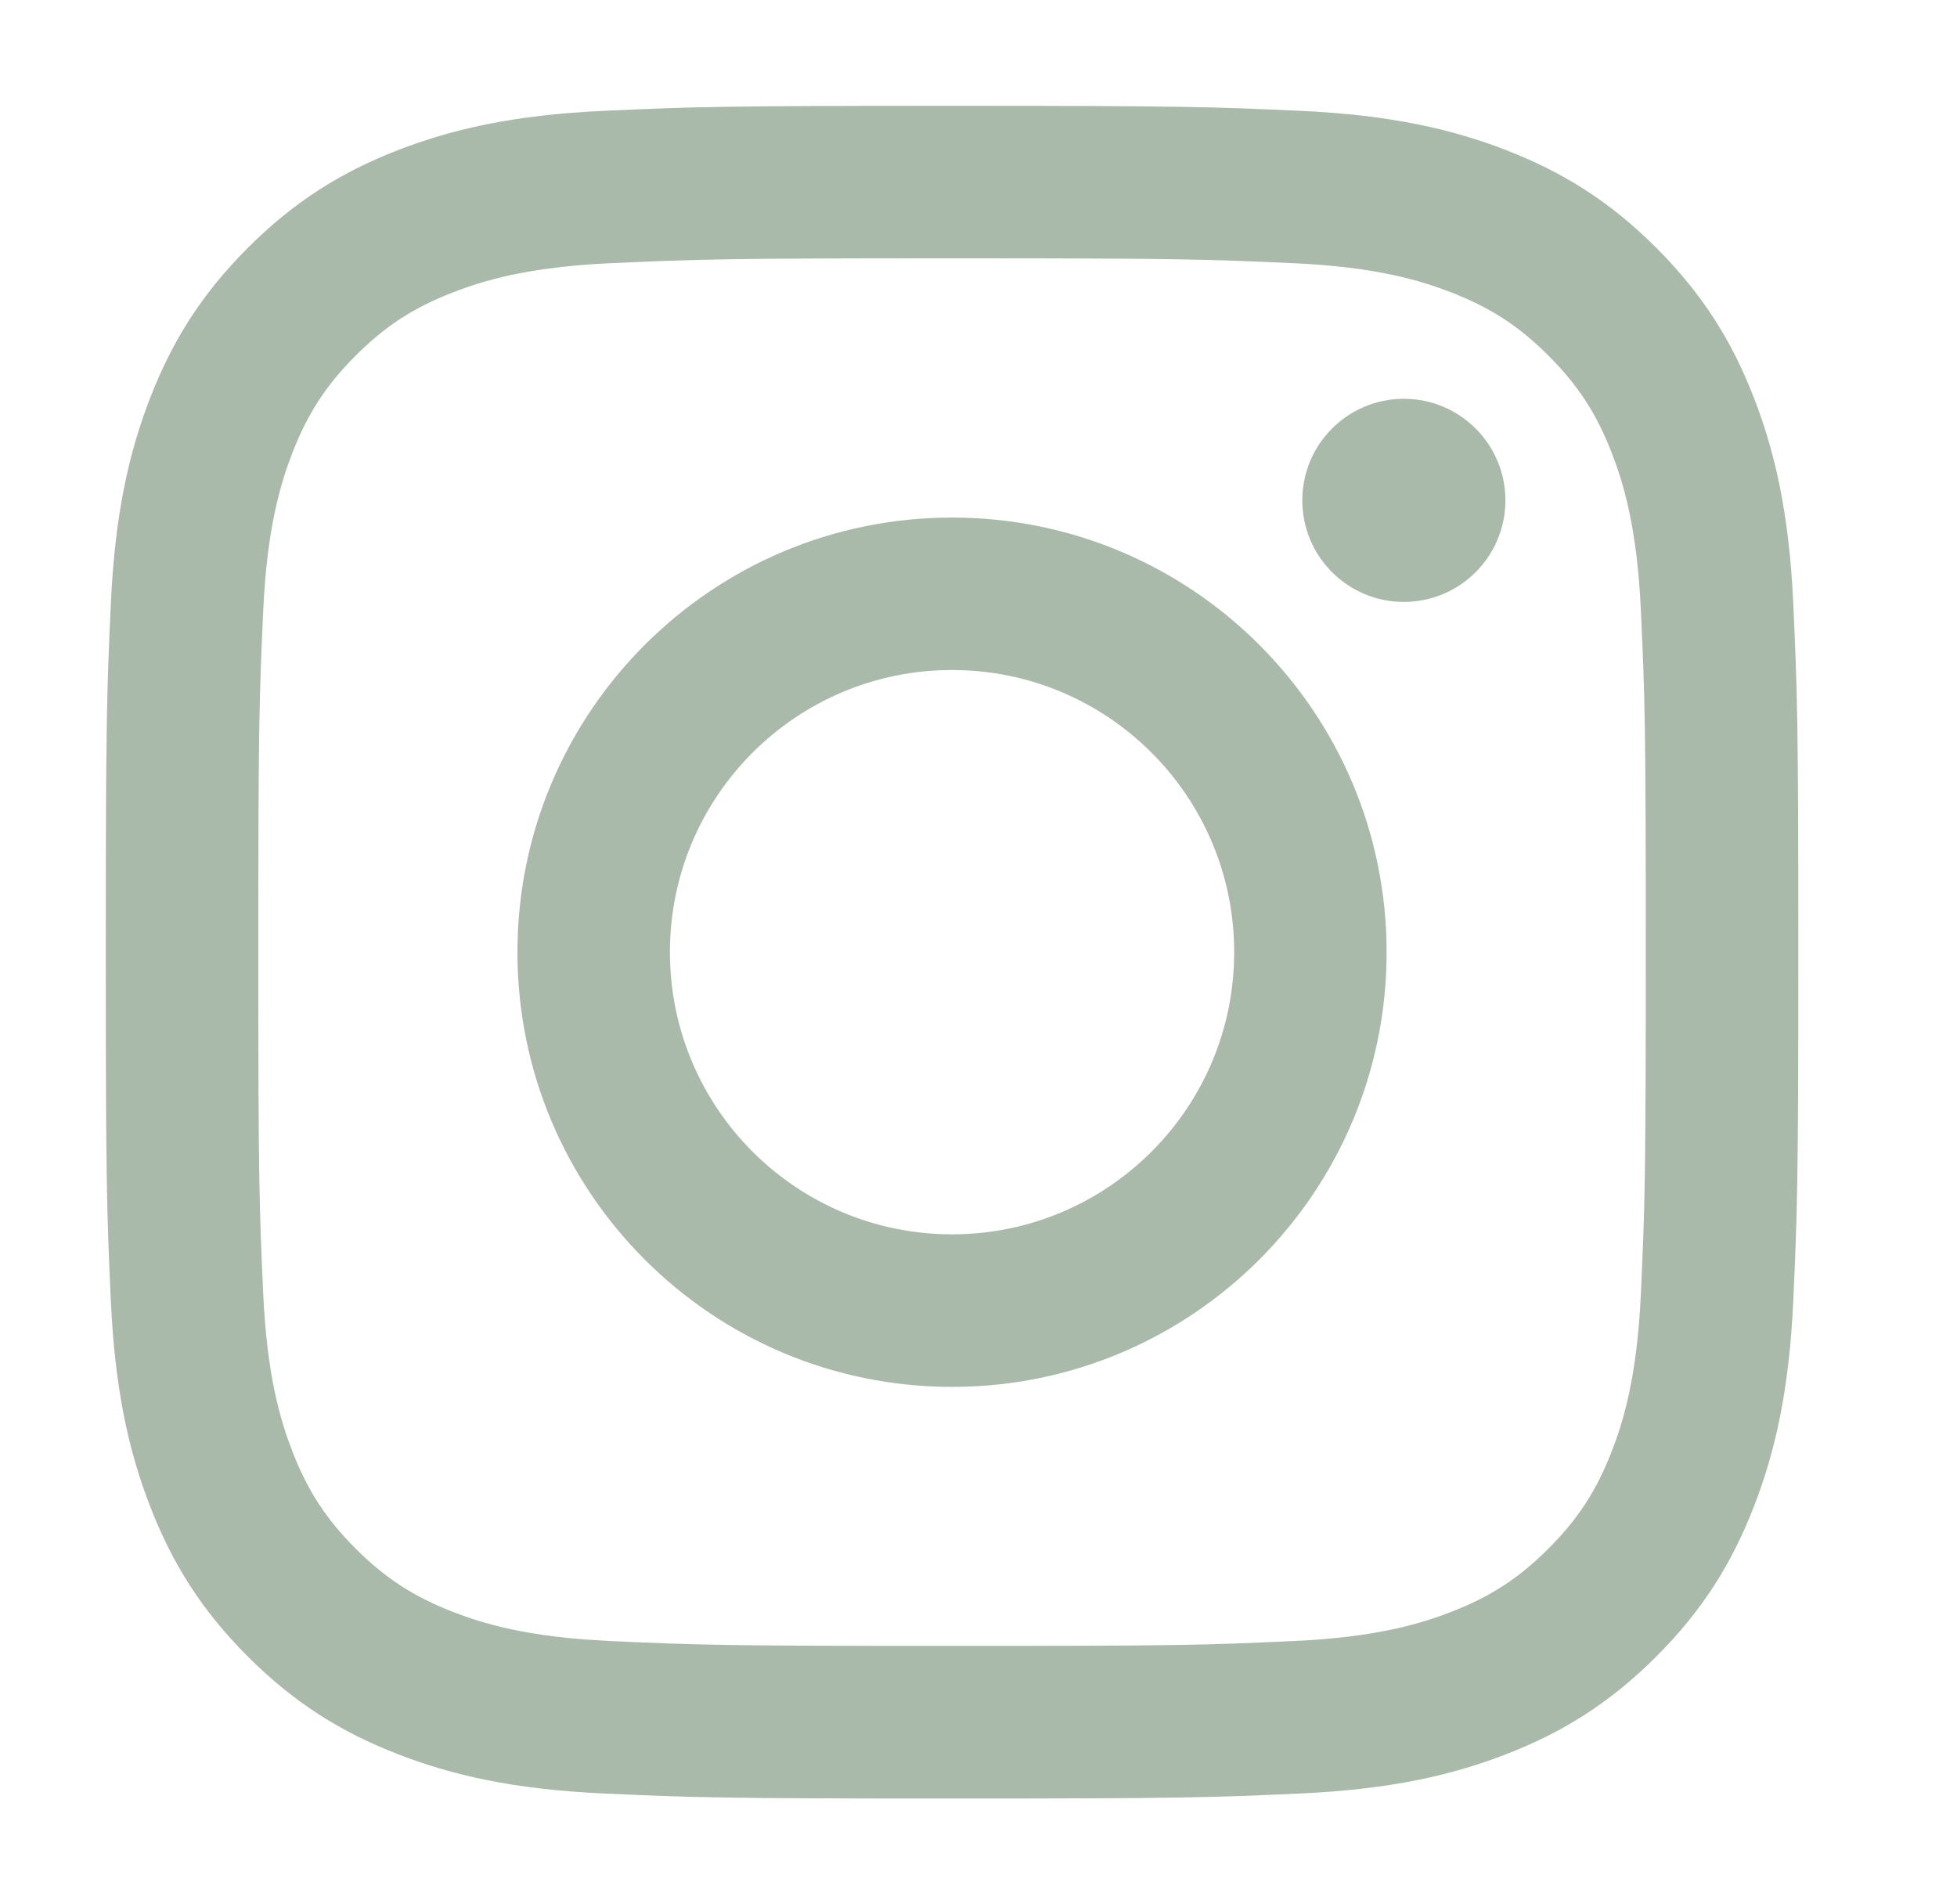 <svg width="37" height="36" viewBox="0 0 37 36" fill="none" xmlns="http://www.w3.org/2000/svg">
<g clip-path="url(#clip0_1_565)">
<path d="M18 4.883C22.273 4.883 22.778 4.9 24.465 4.976C26.025 5.047 26.872 5.308 27.436 5.527C28.183 5.817 28.716 6.164 29.276 6.723C29.836 7.283 30.183 7.816 30.473 8.563C30.692 9.127 30.952 9.974 31.023 11.534C31.101 13.221 31.116 13.727 31.116 17.999C31.116 22.271 31.1 22.777 31.023 24.464C30.952 26.024 30.692 26.871 30.473 27.435C30.183 28.182 29.835 28.715 29.276 29.275C28.716 29.835 28.183 30.182 27.436 30.472C26.872 30.691 26.025 30.951 24.465 31.022C22.778 31.1 22.273 31.115 18 31.115C13.727 31.115 13.221 31.099 11.535 31.022C9.975 30.951 9.128 30.691 8.564 30.472C7.817 30.182 7.284 29.834 6.724 29.275C6.164 28.715 5.817 28.182 5.527 27.435C5.309 26.871 5.048 26.024 4.977 24.464C4.9 22.777 4.884 22.271 4.884 17.999C4.884 13.727 4.9 13.221 4.977 11.534C5.048 9.974 5.309 9.127 5.527 8.563C5.817 7.816 6.165 7.283 6.724 6.723C7.284 6.163 7.817 5.817 8.564 5.527C9.128 5.308 9.975 5.047 11.535 4.976C13.222 4.9 13.727 4.883 18 4.883ZM18 2C13.655 2 13.11 2.018 11.403 2.096C9.7 2.174 8.537 2.445 7.519 2.84C6.467 3.249 5.575 3.796 4.686 4.685C3.796 5.575 3.249 6.467 2.84 7.519C2.445 8.537 2.174 9.7 2.096 11.404C2.018 13.11 2 13.655 2 18C2 22.345 2.018 22.89 2.096 24.597C2.174 26.3 2.445 27.464 2.84 28.481C3.249 29.534 3.796 30.426 4.685 31.315C5.574 32.204 6.467 32.751 7.519 33.16C8.536 33.555 9.699 33.826 11.403 33.904C13.109 33.982 13.655 34 18 34C22.345 34 22.89 33.982 24.597 33.904C26.3 33.826 27.464 33.555 28.481 33.16C29.534 32.751 30.426 32.204 31.315 31.315C32.204 30.426 32.751 29.533 33.16 28.481C33.555 27.464 33.826 26.301 33.904 24.597C33.982 22.891 34 22.345 34 18C34 13.655 33.982 13.11 33.904 11.403C33.826 9.7 33.555 8.536 33.16 7.519C32.751 6.466 32.204 5.574 31.315 4.685C30.426 3.796 29.533 3.249 28.481 2.84C27.463 2.445 26.3 2.174 24.597 2.096C22.891 2.018 22.345 2 18 2Z" fill="#728C72" fill-opacity="0.6"/>
<path d="M18 9.784C13.463 9.784 9.783 13.463 9.783 18.001C9.783 22.539 13.462 26.218 18 26.218C22.538 26.218 26.216 22.539 26.216 18.001C26.216 13.463 22.538 9.784 18 9.784ZM18 23.334C15.054 23.334 12.666 20.945 12.666 18C12.666 15.054 15.054 12.666 18 12.666C20.945 12.666 23.334 15.054 23.334 18C23.334 20.945 20.945 23.334 18 23.334Z" fill="#728C72" fill-opacity="0.6"/>
<path d="M26.542 11.379C27.602 11.379 28.462 10.519 28.462 9.459C28.462 8.399 27.602 7.539 26.542 7.539C25.481 7.539 24.622 8.399 24.622 9.459C24.622 10.519 25.481 11.379 26.542 11.379Z" fill="#728C72" fill-opacity="0.6"/>
</g>
<defs>
<clipPath id="clip0_1_565">
<rect width="32" height="32" fill="white" transform="translate(2 2)"/>
</clipPath>
</defs>
</svg>
